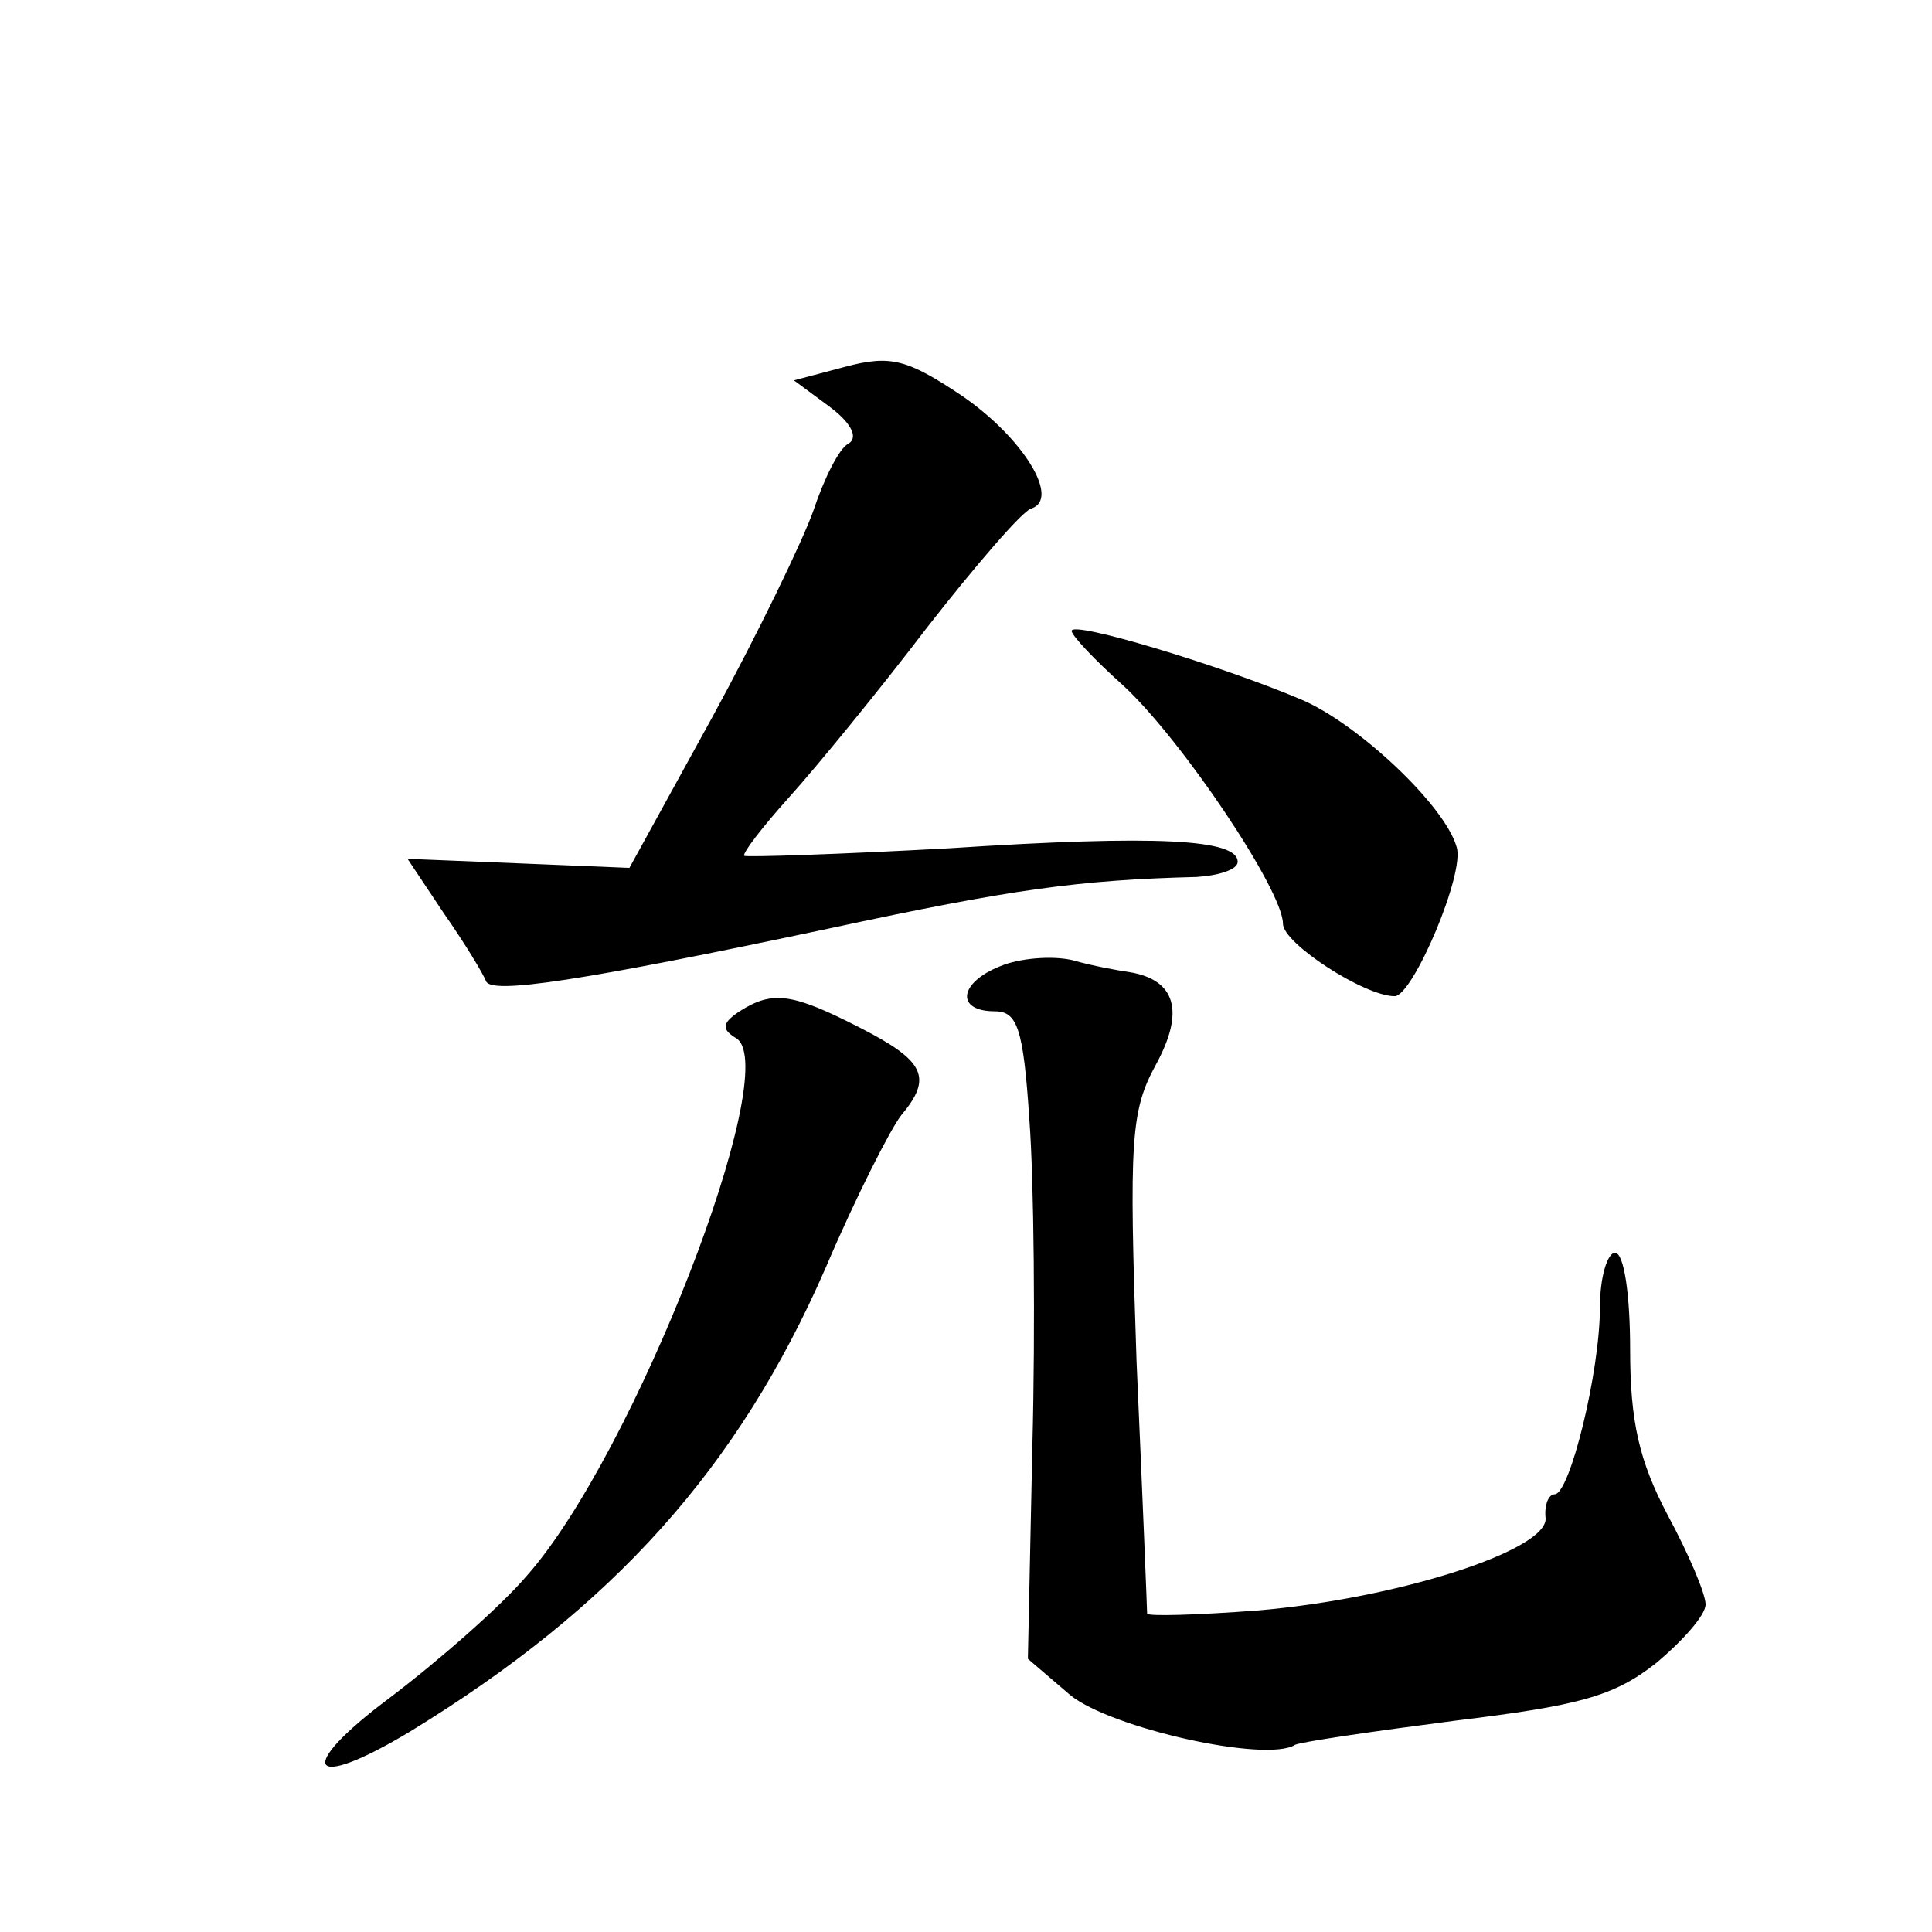 <?xml version="1.0" standalone="no"?>
<!DOCTYPE svg PUBLIC "-//W3C//DTD SVG 20010904//EN"
 "http://www.w3.org/TR/2001/REC-SVG-20010904/DTD/svg10.dtd">
<svg version="1.0" xmlns="http://www.w3.org/2000/svg"
 width="128pt" height="128pt" viewBox="0 0 128 128"
 preserveAspectRatio="xMidYMid meet">
<g transform="translate(0,128) scale(0.1,-0.1)"
fill="#0" stroke="none">
<path d="M560 1037 l-34 -9 23 -17 c15 -11 20 -21 13 -25 -6 -3 -16 -23 -23 -44
-7 -20 -37 -82 -67 -137 l-55 -100 -73 3 -74 3 24 -36 c14 -20 26 -40 28 -45 3
-9 63 0 228 35 121 26 165 32 243 34 15 1 27 5 27 10 0 15 -53 18 -191 9 -73 -4
-134 -6 -136 -5 -1 2 12 19 30 39 18 20 59 70 91 112 32 41 63 77 69 79 20 6 -5
47 -46 75 -36 24 -47 27 -77 19z M710 862 c0 -3 15 -19 34 -36 39 -36 106 -136
106 -158 0 -13 54 -48 74 -48 12 0 47 82 41 99 -8 28 -67 83 -104 98 -52 22 -151
52 -151 45z M663 640 c-28 -11 -30 -30 -4 -30 15 0 19 -11 23 -72 3 -40 4 -137
2 -215 l-3 -142 28 -24 c27 -22 130 -45 149 -33 4 2 52 9 106 16 82 10 105 16 133
38 18 15 33 32 33 39 0 7 -11 33 -25 59 -19 36 -25 62 -25 110 0 36 -4 64 -10 64
-5 0 -10 -16 -10 -36 0 -43 -20 -124 -30 -124 -4 0 -7 -7 -6 -16 1 -21 -97 -53
-191 -61 -40 -3 -73 -4 -73 -2 0 2 -3 77 -7 167 -5 147 -4 166 13 197 19 35 13
56 -18 61 -7 1 -24 4 -38 8 -14 3 -35 1 -47 -4z M490 610 c-12 -8 -12 -12 -2 -18
31 -21 -68 -276 -139 -356 -17 -20 -58 -56 -91 -81 -63 -47 -54 -63 14 -22 134
82 217 174 275 307 20 47 43 92 50 101 21 25 16 36 -27 58 -45 23 -58 25 -80 11z"/>
</g>
</svg>
